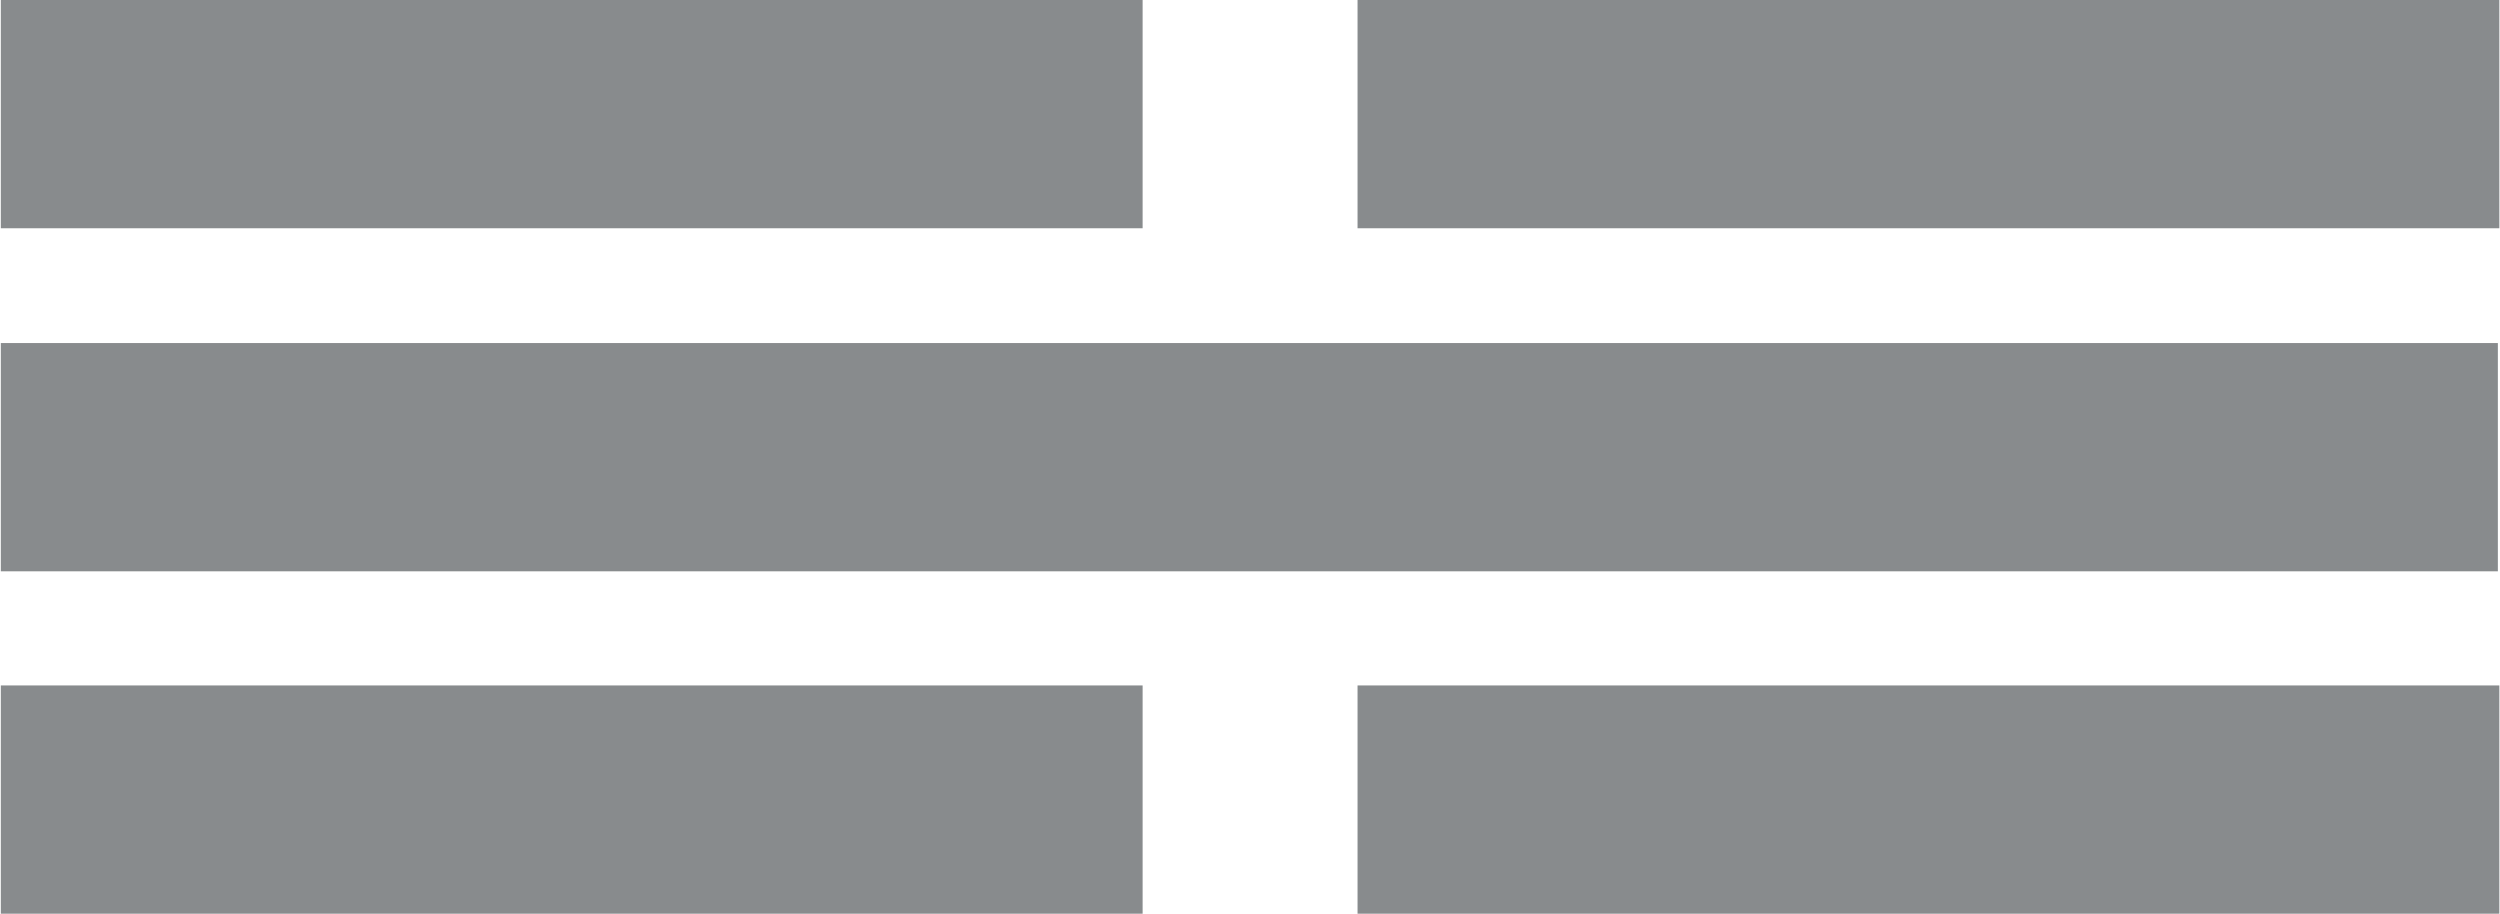 <svg version="1.2" xmlns="http://www.w3.org/2000/svg" viewBox="0 0 1518 555" width="1518" height="555">
	<title>logo-ferrettigroup-header-svg</title>
	<style>
		.s0 { fill: #888b8d } 
	</style>
	<g id="Layer_1-2">
		<path id="Rectangle_346" class="s0" d="m0.5 208.3h1516.2v138.6h-1516.2zm0-208.3h693.3v138.6h-693.3zm823.8 0h693.3v138.6h-693.3zm-823.8 416.2h693.3v138.6h-693.3zm823.8 0h693.3v138.6h-693.3z"/>
	</g>
</svg>